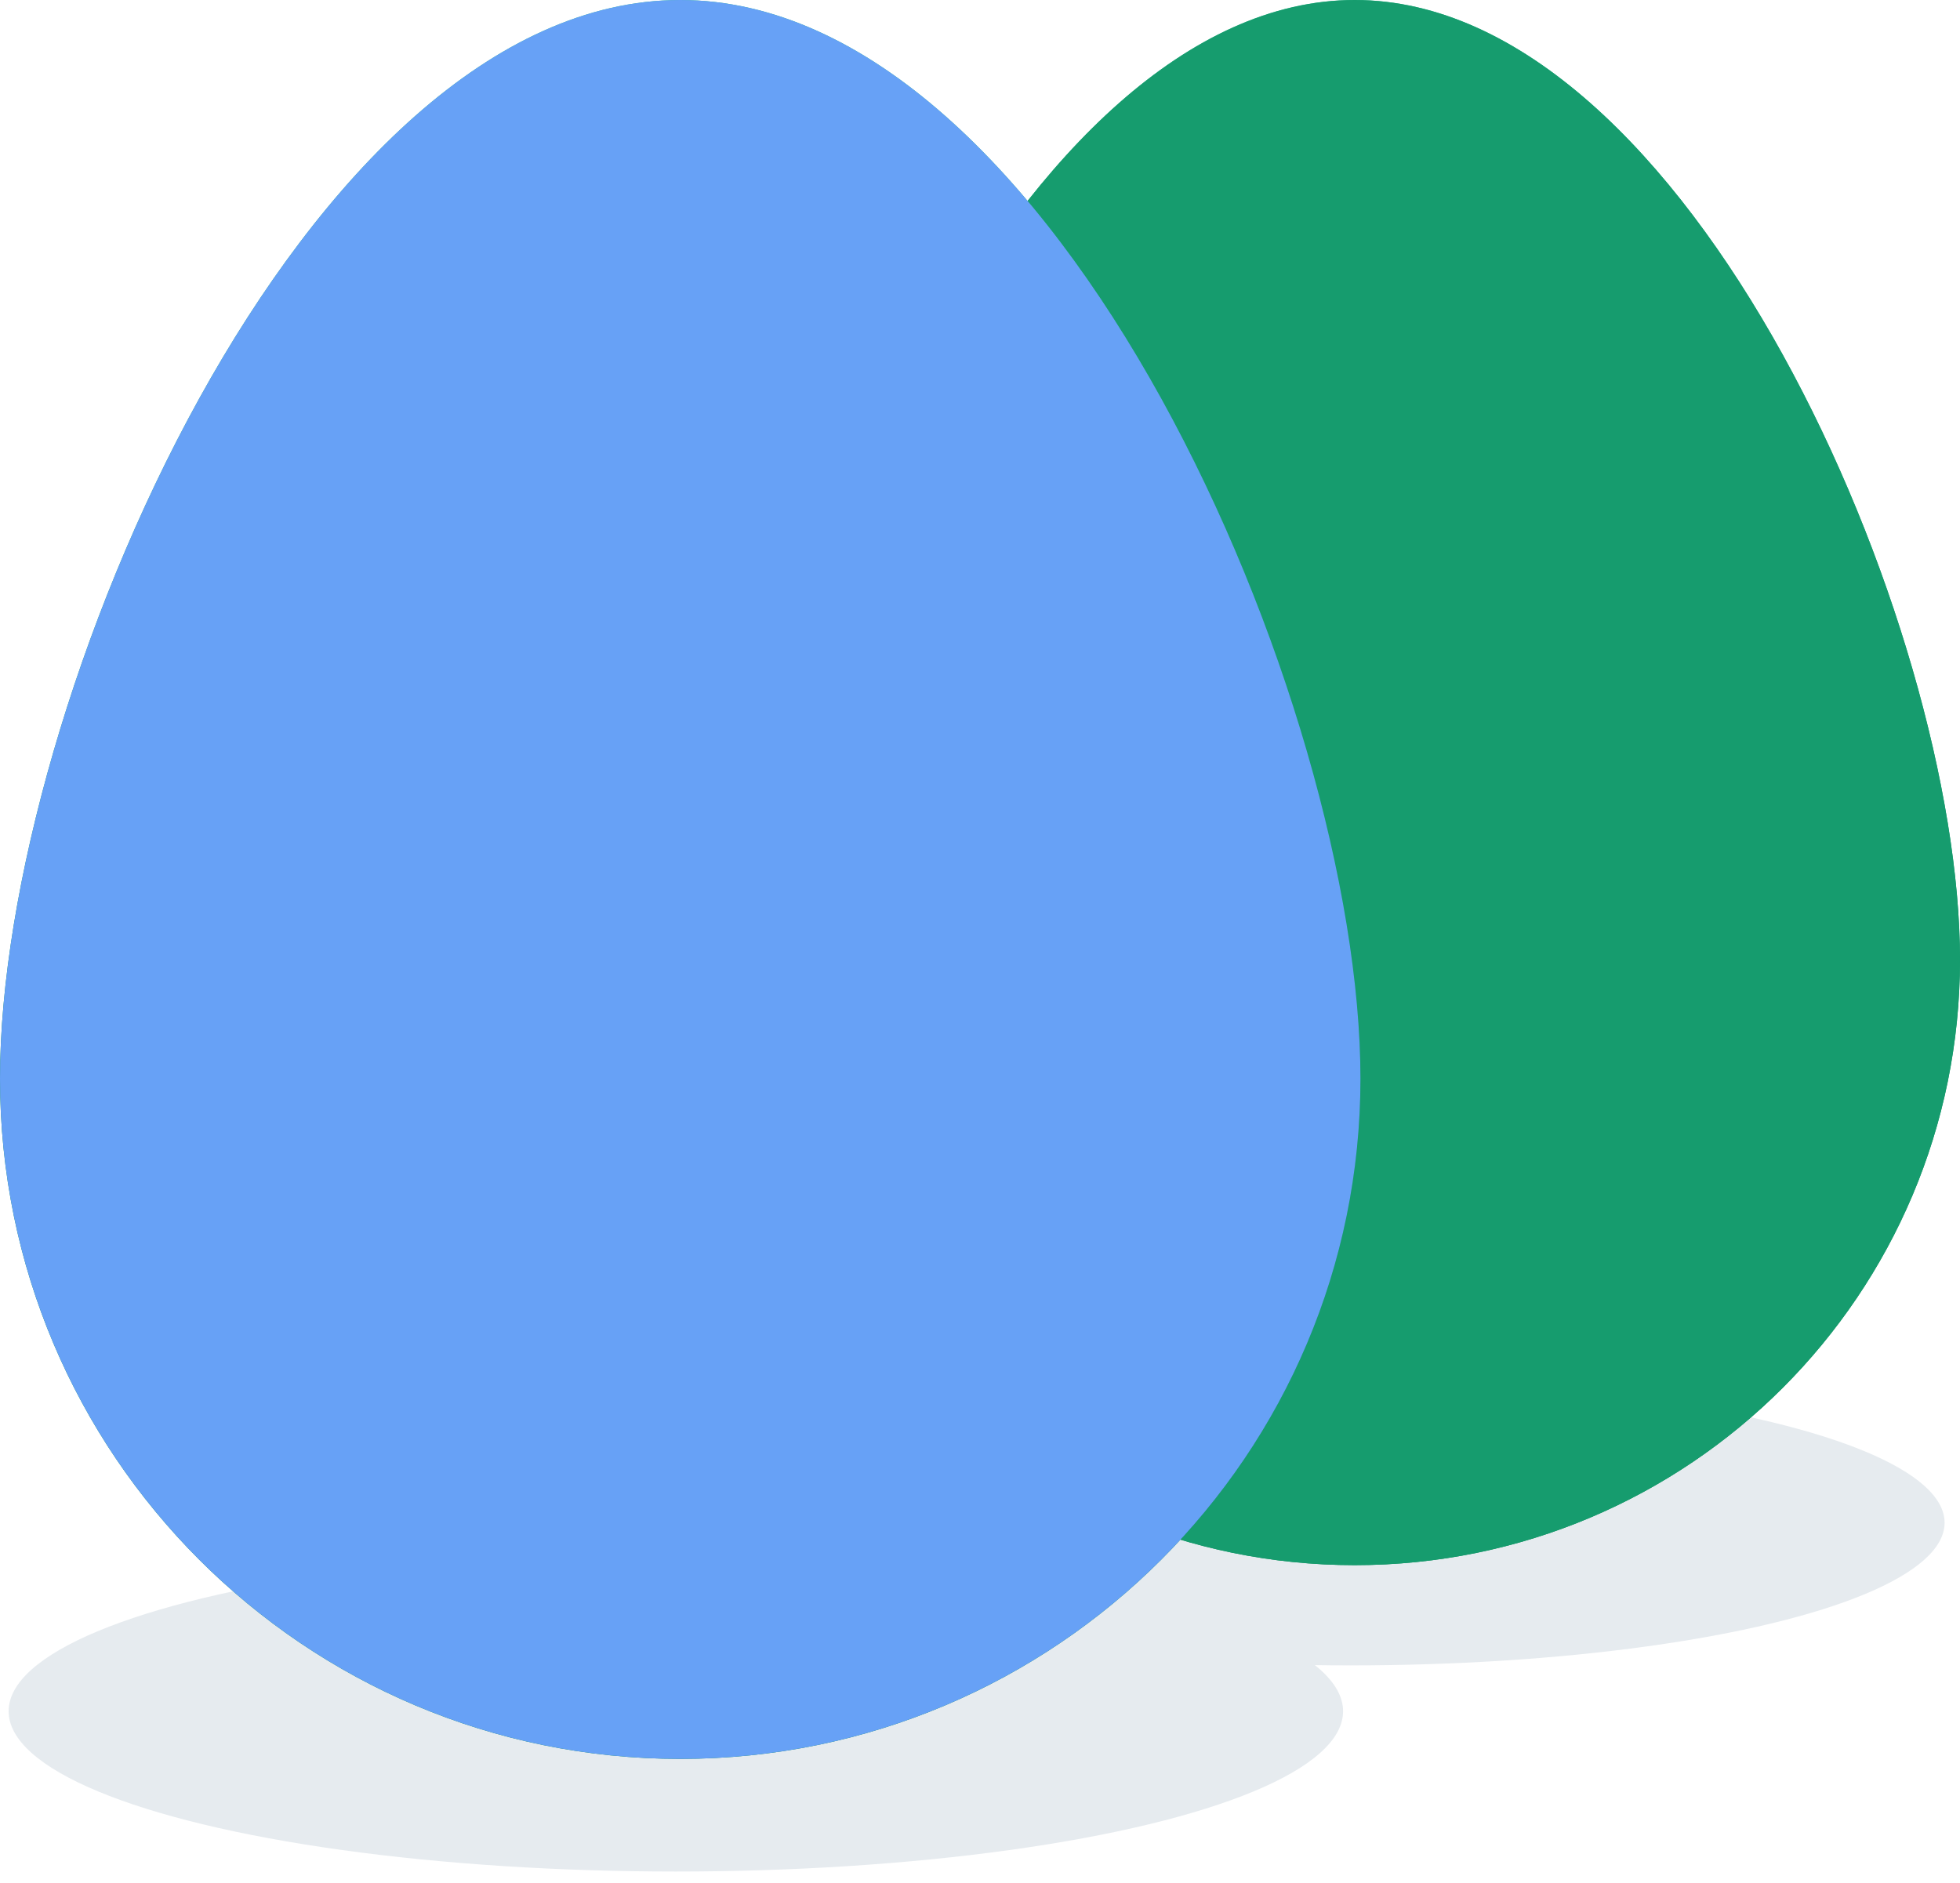 <?xml version="1.0" encoding="UTF-8"?>
<svg width="102" height="98" viewBox="0 0 102 98" fill="none" xmlns="http://www.w3.org/2000/svg">
    <ellipse cx="70.3" cy="79.252" rx="30.898" ry="7.424" fill="#E6EBEF"/>
    <path d="M102 49.959C102 67.356 87.897 81.459 70.5 81.459C53.103 81.459 39 67.356 39 49.959C39 32.562 53.103 0 70.5 0C87.897 0 102 32.562 102 49.959Z" fill="url(#paint0_radial)"/>
    <path d="M102 49.959C102 67.356 87.897 81.459 70.5 81.459C53.103 81.459 39 67.356 39 49.959C39 32.562 53.103 0 70.5 0C87.897 0 102 32.562 102 49.959Z" fill="#169C6E"/>
    <ellipse cx="35.172" cy="89.062" rx="34.723" ry="8.343" fill="#E6EBEF"/>
    <path d="M70.799 56.143C70.799 75.694 54.95 91.543 35.4 91.543C15.849 91.543 0 75.694 0 56.143C0 36.593 15.849 0 35.4 0C54.95 0 70.799 36.593 70.799 56.143Z" fill="url(#paint1_radial)"/>
    <path d="M70.799 56.143C70.799 75.694 54.95 91.543 35.4 91.543C15.849 91.543 0 75.694 0 56.143C0 36.593 15.849 0 35.4 0C54.95 0 70.799 36.593 70.799 56.143Z" fill="#67A1F6"/>
    <defs>
        <radialGradient id="paint0_radial" cx="0" cy="0" r="1" gradientUnits="userSpaceOnUse" gradientTransform="translate(66.888) rotate(79.708) scale(77.489 59.93)">
            <stop stop-color="#34C593"/>
            <stop offset="0.662" stop-color="#169C6E"/>
            <stop offset="1" stop-color="#098958"/>
        </radialGradient>
        <radialGradient id="paint1_radial" cx="0" cy="0" r="1" gradientUnits="userSpaceOnUse" gradientTransform="translate(31.341) rotate(79.708) scale(87.081 67.349)">
            <stop stop-color="#34C593"/>
            <stop offset="0.662" stop-color="#169C6E"/>
            <stop offset="1" stop-color="#098958"/>
        </radialGradient>
    </defs>
</svg>
